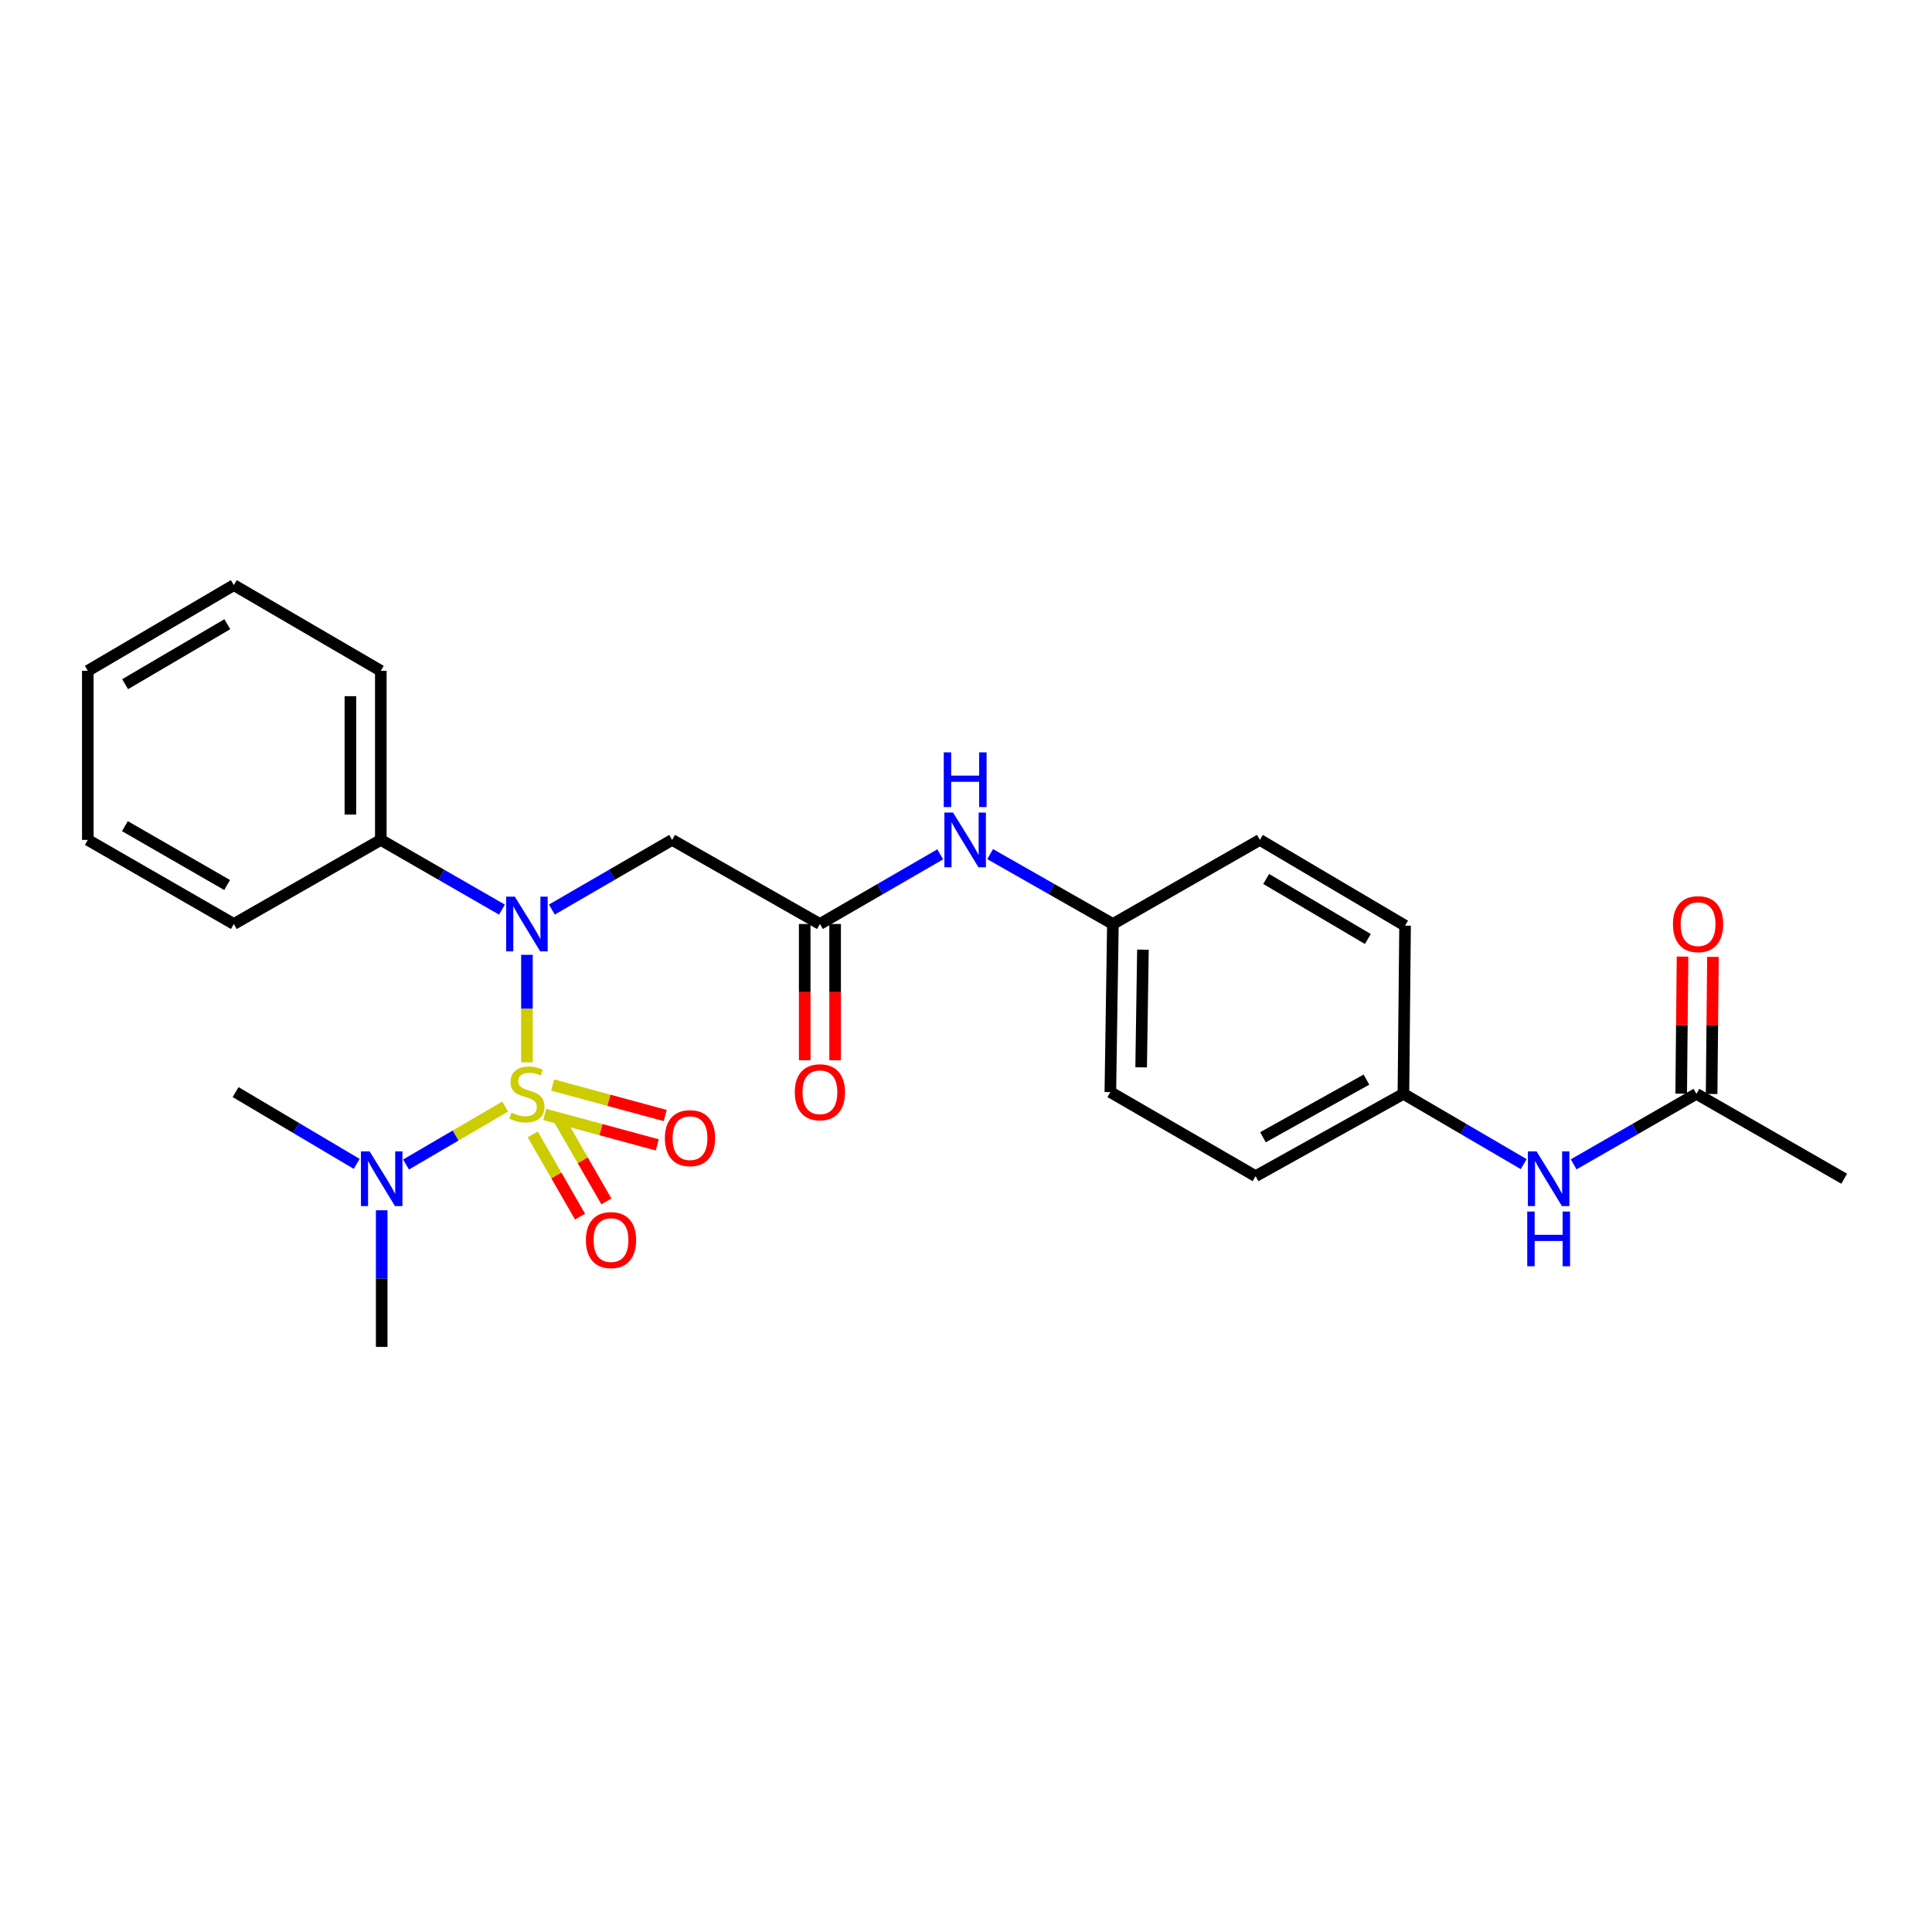 <?xml version='1.0' encoding='iso-8859-1'?>
<svg version='1.1' baseProfile='full'
              xmlns='http://www.w3.org/2000/svg'
                      xmlns:rdkit='http://www.rdkit.org/xml'
                      xmlns:xlink='http://www.w3.org/1999/xlink'
                  xml:space='preserve'
width='1000px' height='1000px' viewBox='0 0 1000 1000'>
<!-- END OF HEADER -->
<rect style='opacity:1.0;fill:#FFFFFF;stroke:none' width='1000' height='1000' x='0' y='0'> </rect>
<path class='bond-0' d='M 272.736,549.851 L 272.736,522.028' style='fill:none;fill-rule:evenodd;stroke:#CCCC00;stroke-width:6px;stroke-linecap:butt;stroke-linejoin:miter;stroke-opacity:1' />
<path class='bond-0' d='M 272.736,522.028 L 272.736,494.206' style='fill:none;fill-rule:evenodd;stroke:#0000FF;stroke-width:6px;stroke-linecap:butt;stroke-linejoin:miter;stroke-opacity:1' />
<path class='bond-3' d='M 261.479,572.748 L 235.819,587.746' style='fill:none;fill-rule:evenodd;stroke:#CCCC00;stroke-width:6px;stroke-linecap:butt;stroke-linejoin:miter;stroke-opacity:1' />
<path class='bond-3' d='M 235.819,587.746 L 210.158,602.744' style='fill:none;fill-rule:evenodd;stroke:#0000FF;stroke-width:6px;stroke-linecap:butt;stroke-linejoin:miter;stroke-opacity:1' />
<path class='bond-4' d='M 275.733,587.156 L 287.978,608.433' style='fill:none;fill-rule:evenodd;stroke:#CCCC00;stroke-width:6px;stroke-linecap:butt;stroke-linejoin:miter;stroke-opacity:1' />
<path class='bond-4' d='M 287.978,608.433 L 300.223,629.709' style='fill:none;fill-rule:evenodd;stroke:#FF0000;stroke-width:6px;stroke-linecap:butt;stroke-linejoin:miter;stroke-opacity:1' />
<path class='bond-4' d='M 289.378,579.303 L 301.623,600.579' style='fill:none;fill-rule:evenodd;stroke:#CCCC00;stroke-width:6px;stroke-linecap:butt;stroke-linejoin:miter;stroke-opacity:1' />
<path class='bond-4' d='M 301.623,600.579 L 313.868,621.856' style='fill:none;fill-rule:evenodd;stroke:#FF0000;stroke-width:6px;stroke-linecap:butt;stroke-linejoin:miter;stroke-opacity:1' />
<path class='bond-5' d='M 281.945,576.817 L 311.067,584.703' style='fill:none;fill-rule:evenodd;stroke:#CCCC00;stroke-width:6px;stroke-linecap:butt;stroke-linejoin:miter;stroke-opacity:1' />
<path class='bond-5' d='M 311.067,584.703 L 340.189,592.589' style='fill:none;fill-rule:evenodd;stroke:#FF0000;stroke-width:6px;stroke-linecap:butt;stroke-linejoin:miter;stroke-opacity:1' />
<path class='bond-5' d='M 286.06,561.621 L 315.182,569.506' style='fill:none;fill-rule:evenodd;stroke:#CCCC00;stroke-width:6px;stroke-linecap:butt;stroke-linejoin:miter;stroke-opacity:1' />
<path class='bond-5' d='M 315.182,569.506 L 344.304,577.392' style='fill:none;fill-rule:evenodd;stroke:#FF0000;stroke-width:6px;stroke-linecap:butt;stroke-linejoin:miter;stroke-opacity:1' />
<path class='bond-1' d='M 285.647,470.779 L 316.772,452.756' style='fill:none;fill-rule:evenodd;stroke:#0000FF;stroke-width:6px;stroke-linecap:butt;stroke-linejoin:miter;stroke-opacity:1' />
<path class='bond-1' d='M 316.772,452.756 L 347.896,434.733' style='fill:none;fill-rule:evenodd;stroke:#000000;stroke-width:6px;stroke-linecap:butt;stroke-linejoin:miter;stroke-opacity:1' />
<path class='bond-9' d='M 259.814,470.82 L 228.459,452.776' style='fill:none;fill-rule:evenodd;stroke:#0000FF;stroke-width:6px;stroke-linecap:butt;stroke-linejoin:miter;stroke-opacity:1' />
<path class='bond-9' d='M 228.459,452.776 L 197.104,434.733' style='fill:none;fill-rule:evenodd;stroke:#000000;stroke-width:6px;stroke-linecap:butt;stroke-linejoin:miter;stroke-opacity:1' />
<path class='bond-2' d='M 347.896,434.733 L 424.385,478.256' style='fill:none;fill-rule:evenodd;stroke:#000000;stroke-width:6px;stroke-linecap:butt;stroke-linejoin:miter;stroke-opacity:1' />
<path class='bond-7' d='M 424.385,478.256 L 455.518,460.232' style='fill:none;fill-rule:evenodd;stroke:#000000;stroke-width:6px;stroke-linecap:butt;stroke-linejoin:miter;stroke-opacity:1' />
<path class='bond-7' d='M 455.518,460.232 L 486.651,442.208' style='fill:none;fill-rule:evenodd;stroke:#0000FF;stroke-width:6px;stroke-linecap:butt;stroke-linejoin:miter;stroke-opacity:1' />
<path class='bond-10' d='M 416.513,478.256 L 416.513,513.514' style='fill:none;fill-rule:evenodd;stroke:#000000;stroke-width:6px;stroke-linecap:butt;stroke-linejoin:miter;stroke-opacity:1' />
<path class='bond-10' d='M 416.513,513.514 L 416.513,548.772' style='fill:none;fill-rule:evenodd;stroke:#FF0000;stroke-width:6px;stroke-linecap:butt;stroke-linejoin:miter;stroke-opacity:1' />
<path class='bond-10' d='M 432.257,478.256 L 432.257,513.514' style='fill:none;fill-rule:evenodd;stroke:#000000;stroke-width:6px;stroke-linecap:butt;stroke-linejoin:miter;stroke-opacity:1' />
<path class='bond-10' d='M 432.257,513.514 L 432.257,548.772' style='fill:none;fill-rule:evenodd;stroke:#FF0000;stroke-width:6px;stroke-linecap:butt;stroke-linejoin:miter;stroke-opacity:1' />
<path class='bond-18' d='M 184.63,602.432 L 153.287,583.85' style='fill:none;fill-rule:evenodd;stroke:#0000FF;stroke-width:6px;stroke-linecap:butt;stroke-linejoin:miter;stroke-opacity:1' />
<path class='bond-18' d='M 153.287,583.85 L 121.944,565.267' style='fill:none;fill-rule:evenodd;stroke:#000000;stroke-width:6px;stroke-linecap:butt;stroke-linejoin:miter;stroke-opacity:1' />
<path class='bond-19' d='M 197.567,626.439 L 197.567,661.794' style='fill:none;fill-rule:evenodd;stroke:#0000FF;stroke-width:6px;stroke-linecap:butt;stroke-linejoin:miter;stroke-opacity:1' />
<path class='bond-19' d='M 197.567,661.794 L 197.567,697.149' style='fill:none;fill-rule:evenodd;stroke:#000000;stroke-width:6px;stroke-linecap:butt;stroke-linejoin:miter;stroke-opacity:1' />
<path class='bond-6' d='M 878.056,566.168 L 846.288,584.417' style='fill:none;fill-rule:evenodd;stroke:#000000;stroke-width:6px;stroke-linecap:butt;stroke-linejoin:miter;stroke-opacity:1' />
<path class='bond-6' d='M 846.288,584.417 L 814.52,602.666' style='fill:none;fill-rule:evenodd;stroke:#0000FF;stroke-width:6px;stroke-linecap:butt;stroke-linejoin:miter;stroke-opacity:1' />
<path class='bond-11' d='M 885.928,566.245 L 886.274,530.768' style='fill:none;fill-rule:evenodd;stroke:#000000;stroke-width:6px;stroke-linecap:butt;stroke-linejoin:miter;stroke-opacity:1' />
<path class='bond-11' d='M 886.274,530.768 L 886.62,495.291' style='fill:none;fill-rule:evenodd;stroke:#FF0000;stroke-width:6px;stroke-linecap:butt;stroke-linejoin:miter;stroke-opacity:1' />
<path class='bond-11' d='M 870.184,566.092 L 870.53,530.614' style='fill:none;fill-rule:evenodd;stroke:#000000;stroke-width:6px;stroke-linecap:butt;stroke-linejoin:miter;stroke-opacity:1' />
<path class='bond-11' d='M 870.53,530.614 L 870.876,495.137' style='fill:none;fill-rule:evenodd;stroke:#FF0000;stroke-width:6px;stroke-linecap:butt;stroke-linejoin:miter;stroke-opacity:1' />
<path class='bond-20' d='M 878.056,566.168 L 954.545,610.103' style='fill:none;fill-rule:evenodd;stroke:#000000;stroke-width:6px;stroke-linecap:butt;stroke-linejoin:miter;stroke-opacity:1' />
<path class='bond-12' d='M 512.502,442.097 L 544.268,460.176' style='fill:none;fill-rule:evenodd;stroke:#0000FF;stroke-width:6px;stroke-linecap:butt;stroke-linejoin:miter;stroke-opacity:1' />
<path class='bond-12' d='M 544.268,460.176 L 576.035,478.256' style='fill:none;fill-rule:evenodd;stroke:#000000;stroke-width:6px;stroke-linecap:butt;stroke-linejoin:miter;stroke-opacity:1' />
<path class='bond-8' d='M 788.659,602.553 L 757.533,584.361' style='fill:none;fill-rule:evenodd;stroke:#0000FF;stroke-width:6px;stroke-linecap:butt;stroke-linejoin:miter;stroke-opacity:1' />
<path class='bond-8' d='M 757.533,584.361 L 726.407,566.168' style='fill:none;fill-rule:evenodd;stroke:#000000;stroke-width:6px;stroke-linecap:butt;stroke-linejoin:miter;stroke-opacity:1' />
<path class='bond-21' d='M 197.104,434.733 L 197.104,347.214' style='fill:none;fill-rule:evenodd;stroke:#000000;stroke-width:6px;stroke-linecap:butt;stroke-linejoin:miter;stroke-opacity:1' />
<path class='bond-21' d='M 181.36,421.605 L 181.36,360.342' style='fill:none;fill-rule:evenodd;stroke:#000000;stroke-width:6px;stroke-linecap:butt;stroke-linejoin:miter;stroke-opacity:1' />
<path class='bond-22' d='M 197.104,434.733 L 121.034,478.256' style='fill:none;fill-rule:evenodd;stroke:#000000;stroke-width:6px;stroke-linecap:butt;stroke-linejoin:miter;stroke-opacity:1' />
<path class='bond-16' d='M 576.035,478.256 L 652.104,434.733' style='fill:none;fill-rule:evenodd;stroke:#000000;stroke-width:6px;stroke-linecap:butt;stroke-linejoin:miter;stroke-opacity:1' />
<path class='bond-17' d='M 576.035,478.256 L 574.714,565.267' style='fill:none;fill-rule:evenodd;stroke:#000000;stroke-width:6px;stroke-linecap:butt;stroke-linejoin:miter;stroke-opacity:1' />
<path class='bond-17' d='M 591.579,491.547 L 590.654,552.455' style='fill:none;fill-rule:evenodd;stroke:#000000;stroke-width:6px;stroke-linecap:butt;stroke-linejoin:miter;stroke-opacity:1' />
<path class='bond-13' d='M 726.407,566.168 L 649.891,608.782' style='fill:none;fill-rule:evenodd;stroke:#000000;stroke-width:6px;stroke-linecap:butt;stroke-linejoin:miter;stroke-opacity:1' />
<path class='bond-13' d='M 707.269,558.806 L 653.708,588.635' style='fill:none;fill-rule:evenodd;stroke:#000000;stroke-width:6px;stroke-linecap:butt;stroke-linejoin:miter;stroke-opacity:1' />
<path class='bond-27' d='M 726.407,566.168 L 727.264,479.122' style='fill:none;fill-rule:evenodd;stroke:#000000;stroke-width:6px;stroke-linecap:butt;stroke-linejoin:miter;stroke-opacity:1' />
<path class='bond-14' d='M 727.264,479.122 L 652.104,434.733' style='fill:none;fill-rule:evenodd;stroke:#000000;stroke-width:6px;stroke-linecap:butt;stroke-linejoin:miter;stroke-opacity:1' />
<path class='bond-14' d='M 707.984,486.02 L 655.372,454.947' style='fill:none;fill-rule:evenodd;stroke:#000000;stroke-width:6px;stroke-linecap:butt;stroke-linejoin:miter;stroke-opacity:1' />
<path class='bond-15' d='M 649.891,608.782 L 574.714,565.267' style='fill:none;fill-rule:evenodd;stroke:#000000;stroke-width:6px;stroke-linecap:butt;stroke-linejoin:miter;stroke-opacity:1' />
<path class='bond-23' d='M 197.104,347.214 L 121.034,302.851' style='fill:none;fill-rule:evenodd;stroke:#000000;stroke-width:6px;stroke-linecap:butt;stroke-linejoin:miter;stroke-opacity:1' />
<path class='bond-24' d='M 121.034,478.256 L 45.455,434.733' style='fill:none;fill-rule:evenodd;stroke:#000000;stroke-width:6px;stroke-linecap:butt;stroke-linejoin:miter;stroke-opacity:1' />
<path class='bond-24' d='M 117.554,458.084 L 64.648,427.618' style='fill:none;fill-rule:evenodd;stroke:#000000;stroke-width:6px;stroke-linecap:butt;stroke-linejoin:miter;stroke-opacity:1' />
<path class='bond-26' d='M 121.034,302.851 L 45.455,347.214' style='fill:none;fill-rule:evenodd;stroke:#000000;stroke-width:6px;stroke-linecap:butt;stroke-linejoin:miter;stroke-opacity:1' />
<path class='bond-26' d='M 117.667,323.083 L 64.761,354.137' style='fill:none;fill-rule:evenodd;stroke:#000000;stroke-width:6px;stroke-linecap:butt;stroke-linejoin:miter;stroke-opacity:1' />
<path class='bond-25' d='M 45.455,434.733 L 45.455,347.214' style='fill:none;fill-rule:evenodd;stroke:#000000;stroke-width:6px;stroke-linecap:butt;stroke-linejoin:miter;stroke-opacity:1' />
<path  class='atom-0' d='M 264.736 575.888
Q 265.056 576.008, 266.376 576.568
Q 267.696 577.128, 269.136 577.488
Q 270.616 577.808, 272.056 577.808
Q 274.736 577.808, 276.296 576.528
Q 277.856 575.208, 277.856 572.928
Q 277.856 571.368, 277.056 570.408
Q 276.296 569.448, 275.096 568.928
Q 273.896 568.408, 271.896 567.808
Q 269.376 567.048, 267.856 566.328
Q 266.376 565.608, 265.296 564.088
Q 264.256 562.568, 264.256 560.008
Q 264.256 556.448, 266.656 554.248
Q 269.096 552.048, 273.896 552.048
Q 277.176 552.048, 280.896 553.608
L 279.976 556.688
Q 276.576 555.288, 274.016 555.288
Q 271.256 555.288, 269.736 556.448
Q 268.216 557.568, 268.256 559.528
Q 268.256 561.048, 269.016 561.968
Q 269.816 562.888, 270.936 563.408
Q 272.096 563.928, 274.016 564.528
Q 276.576 565.328, 278.096 566.128
Q 279.616 566.928, 280.696 568.568
Q 281.816 570.168, 281.816 572.928
Q 281.816 576.848, 279.176 578.968
Q 276.576 581.048, 272.216 581.048
Q 269.696 581.048, 267.776 580.488
Q 265.896 579.968, 263.656 579.048
L 264.736 575.888
' fill='#CCCC00'/>
<path  class='atom-1' d='M 266.476 464.096
L 275.756 479.096
Q 276.676 480.576, 278.156 483.256
Q 279.636 485.936, 279.716 486.096
L 279.716 464.096
L 283.476 464.096
L 283.476 492.416
L 279.596 492.416
L 269.636 476.016
Q 268.476 474.096, 267.236 471.896
Q 266.036 469.696, 265.676 469.016
L 265.676 492.416
L 261.996 492.416
L 261.996 464.096
L 266.476 464.096
' fill='#0000FF'/>
<path  class='atom-4' d='M 191.307 595.943
L 200.587 610.943
Q 201.507 612.423, 202.987 615.103
Q 204.467 617.783, 204.547 617.943
L 204.547 595.943
L 208.307 595.943
L 208.307 624.263
L 204.427 624.263
L 194.467 607.863
Q 193.307 605.943, 192.067 603.743
Q 190.867 601.543, 190.507 600.863
L 190.507 624.263
L 186.827 624.263
L 186.827 595.943
L 191.307 595.943
' fill='#0000FF'/>
<path  class='atom-5' d='M 303.259 641.872
Q 303.259 635.072, 306.619 631.272
Q 309.979 627.472, 316.259 627.472
Q 322.539 627.472, 325.899 631.272
Q 329.259 635.072, 329.259 641.872
Q 329.259 648.752, 325.859 652.672
Q 322.459 656.552, 316.259 656.552
Q 310.019 656.552, 306.619 652.672
Q 303.259 648.792, 303.259 641.872
M 316.259 653.352
Q 320.579 653.352, 322.899 650.472
Q 325.259 647.552, 325.259 641.872
Q 325.259 636.312, 322.899 633.512
Q 320.579 630.672, 316.259 630.672
Q 311.939 630.672, 309.579 633.472
Q 307.259 636.272, 307.259 641.872
Q 307.259 647.592, 309.579 650.472
Q 311.939 653.352, 316.259 653.352
' fill='#FF0000'/>
<path  class='atom-6' d='M 344.141 589.103
Q 344.141 582.303, 347.501 578.503
Q 350.861 574.703, 357.141 574.703
Q 363.421 574.703, 366.781 578.503
Q 370.141 582.303, 370.141 589.103
Q 370.141 595.983, 366.741 599.903
Q 363.341 603.783, 357.141 603.783
Q 350.901 603.783, 347.501 599.903
Q 344.141 596.023, 344.141 589.103
M 357.141 600.583
Q 361.461 600.583, 363.781 597.703
Q 366.141 594.783, 366.141 589.103
Q 366.141 583.543, 363.781 580.743
Q 361.461 577.903, 357.141 577.903
Q 352.821 577.903, 350.461 580.703
Q 348.141 583.503, 348.141 589.103
Q 348.141 594.823, 350.461 597.703
Q 352.821 600.583, 357.141 600.583
' fill='#FF0000'/>
<path  class='atom-8' d='M 493.303 420.573
L 502.583 435.573
Q 503.503 437.053, 504.983 439.733
Q 506.463 442.413, 506.543 442.573
L 506.543 420.573
L 510.303 420.573
L 510.303 448.893
L 506.423 448.893
L 496.463 432.493
Q 495.303 430.573, 494.063 428.373
Q 492.863 426.173, 492.503 425.493
L 492.503 448.893
L 488.823 448.893
L 488.823 420.573
L 493.303 420.573
' fill='#0000FF'/>
<path  class='atom-8' d='M 488.483 389.421
L 492.323 389.421
L 492.323 401.461
L 506.803 401.461
L 506.803 389.421
L 510.643 389.421
L 510.643 417.741
L 506.803 417.741
L 506.803 404.661
L 492.323 404.661
L 492.323 417.741
L 488.483 417.741
L 488.483 389.421
' fill='#0000FF'/>
<path  class='atom-9' d='M 795.315 595.943
L 804.595 610.943
Q 805.515 612.423, 806.995 615.103
Q 808.475 617.783, 808.555 617.943
L 808.555 595.943
L 812.315 595.943
L 812.315 624.263
L 808.435 624.263
L 798.475 607.863
Q 797.315 605.943, 796.075 603.743
Q 794.875 601.543, 794.515 600.863
L 794.515 624.263
L 790.835 624.263
L 790.835 595.943
L 795.315 595.943
' fill='#0000FF'/>
<path  class='atom-9' d='M 790.495 627.095
L 794.335 627.095
L 794.335 639.135
L 808.815 639.135
L 808.815 627.095
L 812.655 627.095
L 812.655 655.415
L 808.815 655.415
L 808.815 642.335
L 794.335 642.335
L 794.335 655.415
L 790.495 655.415
L 790.495 627.095
' fill='#0000FF'/>
<path  class='atom-11' d='M 411.385 565.347
Q 411.385 558.547, 414.745 554.747
Q 418.105 550.947, 424.385 550.947
Q 430.665 550.947, 434.025 554.747
Q 437.385 558.547, 437.385 565.347
Q 437.385 572.227, 433.985 576.147
Q 430.585 580.027, 424.385 580.027
Q 418.145 580.027, 414.745 576.147
Q 411.385 572.267, 411.385 565.347
M 424.385 576.827
Q 428.705 576.827, 431.025 573.947
Q 433.385 571.027, 433.385 565.347
Q 433.385 559.787, 431.025 556.987
Q 428.705 554.147, 424.385 554.147
Q 420.065 554.147, 417.705 556.947
Q 415.385 559.747, 415.385 565.347
Q 415.385 571.067, 417.705 573.947
Q 420.065 576.827, 424.385 576.827
' fill='#FF0000'/>
<path  class='atom-12' d='M 865.913 478.336
Q 865.913 471.536, 869.273 467.736
Q 872.633 463.936, 878.913 463.936
Q 885.193 463.936, 888.553 467.736
Q 891.913 471.536, 891.913 478.336
Q 891.913 485.216, 888.513 489.136
Q 885.113 493.016, 878.913 493.016
Q 872.673 493.016, 869.273 489.136
Q 865.913 485.256, 865.913 478.336
M 878.913 489.816
Q 883.233 489.816, 885.553 486.936
Q 887.913 484.016, 887.913 478.336
Q 887.913 472.776, 885.553 469.976
Q 883.233 467.136, 878.913 467.136
Q 874.593 467.136, 872.233 469.936
Q 869.913 472.736, 869.913 478.336
Q 869.913 484.056, 872.233 486.936
Q 874.593 489.816, 878.913 489.816
' fill='#FF0000'/>
</svg>
